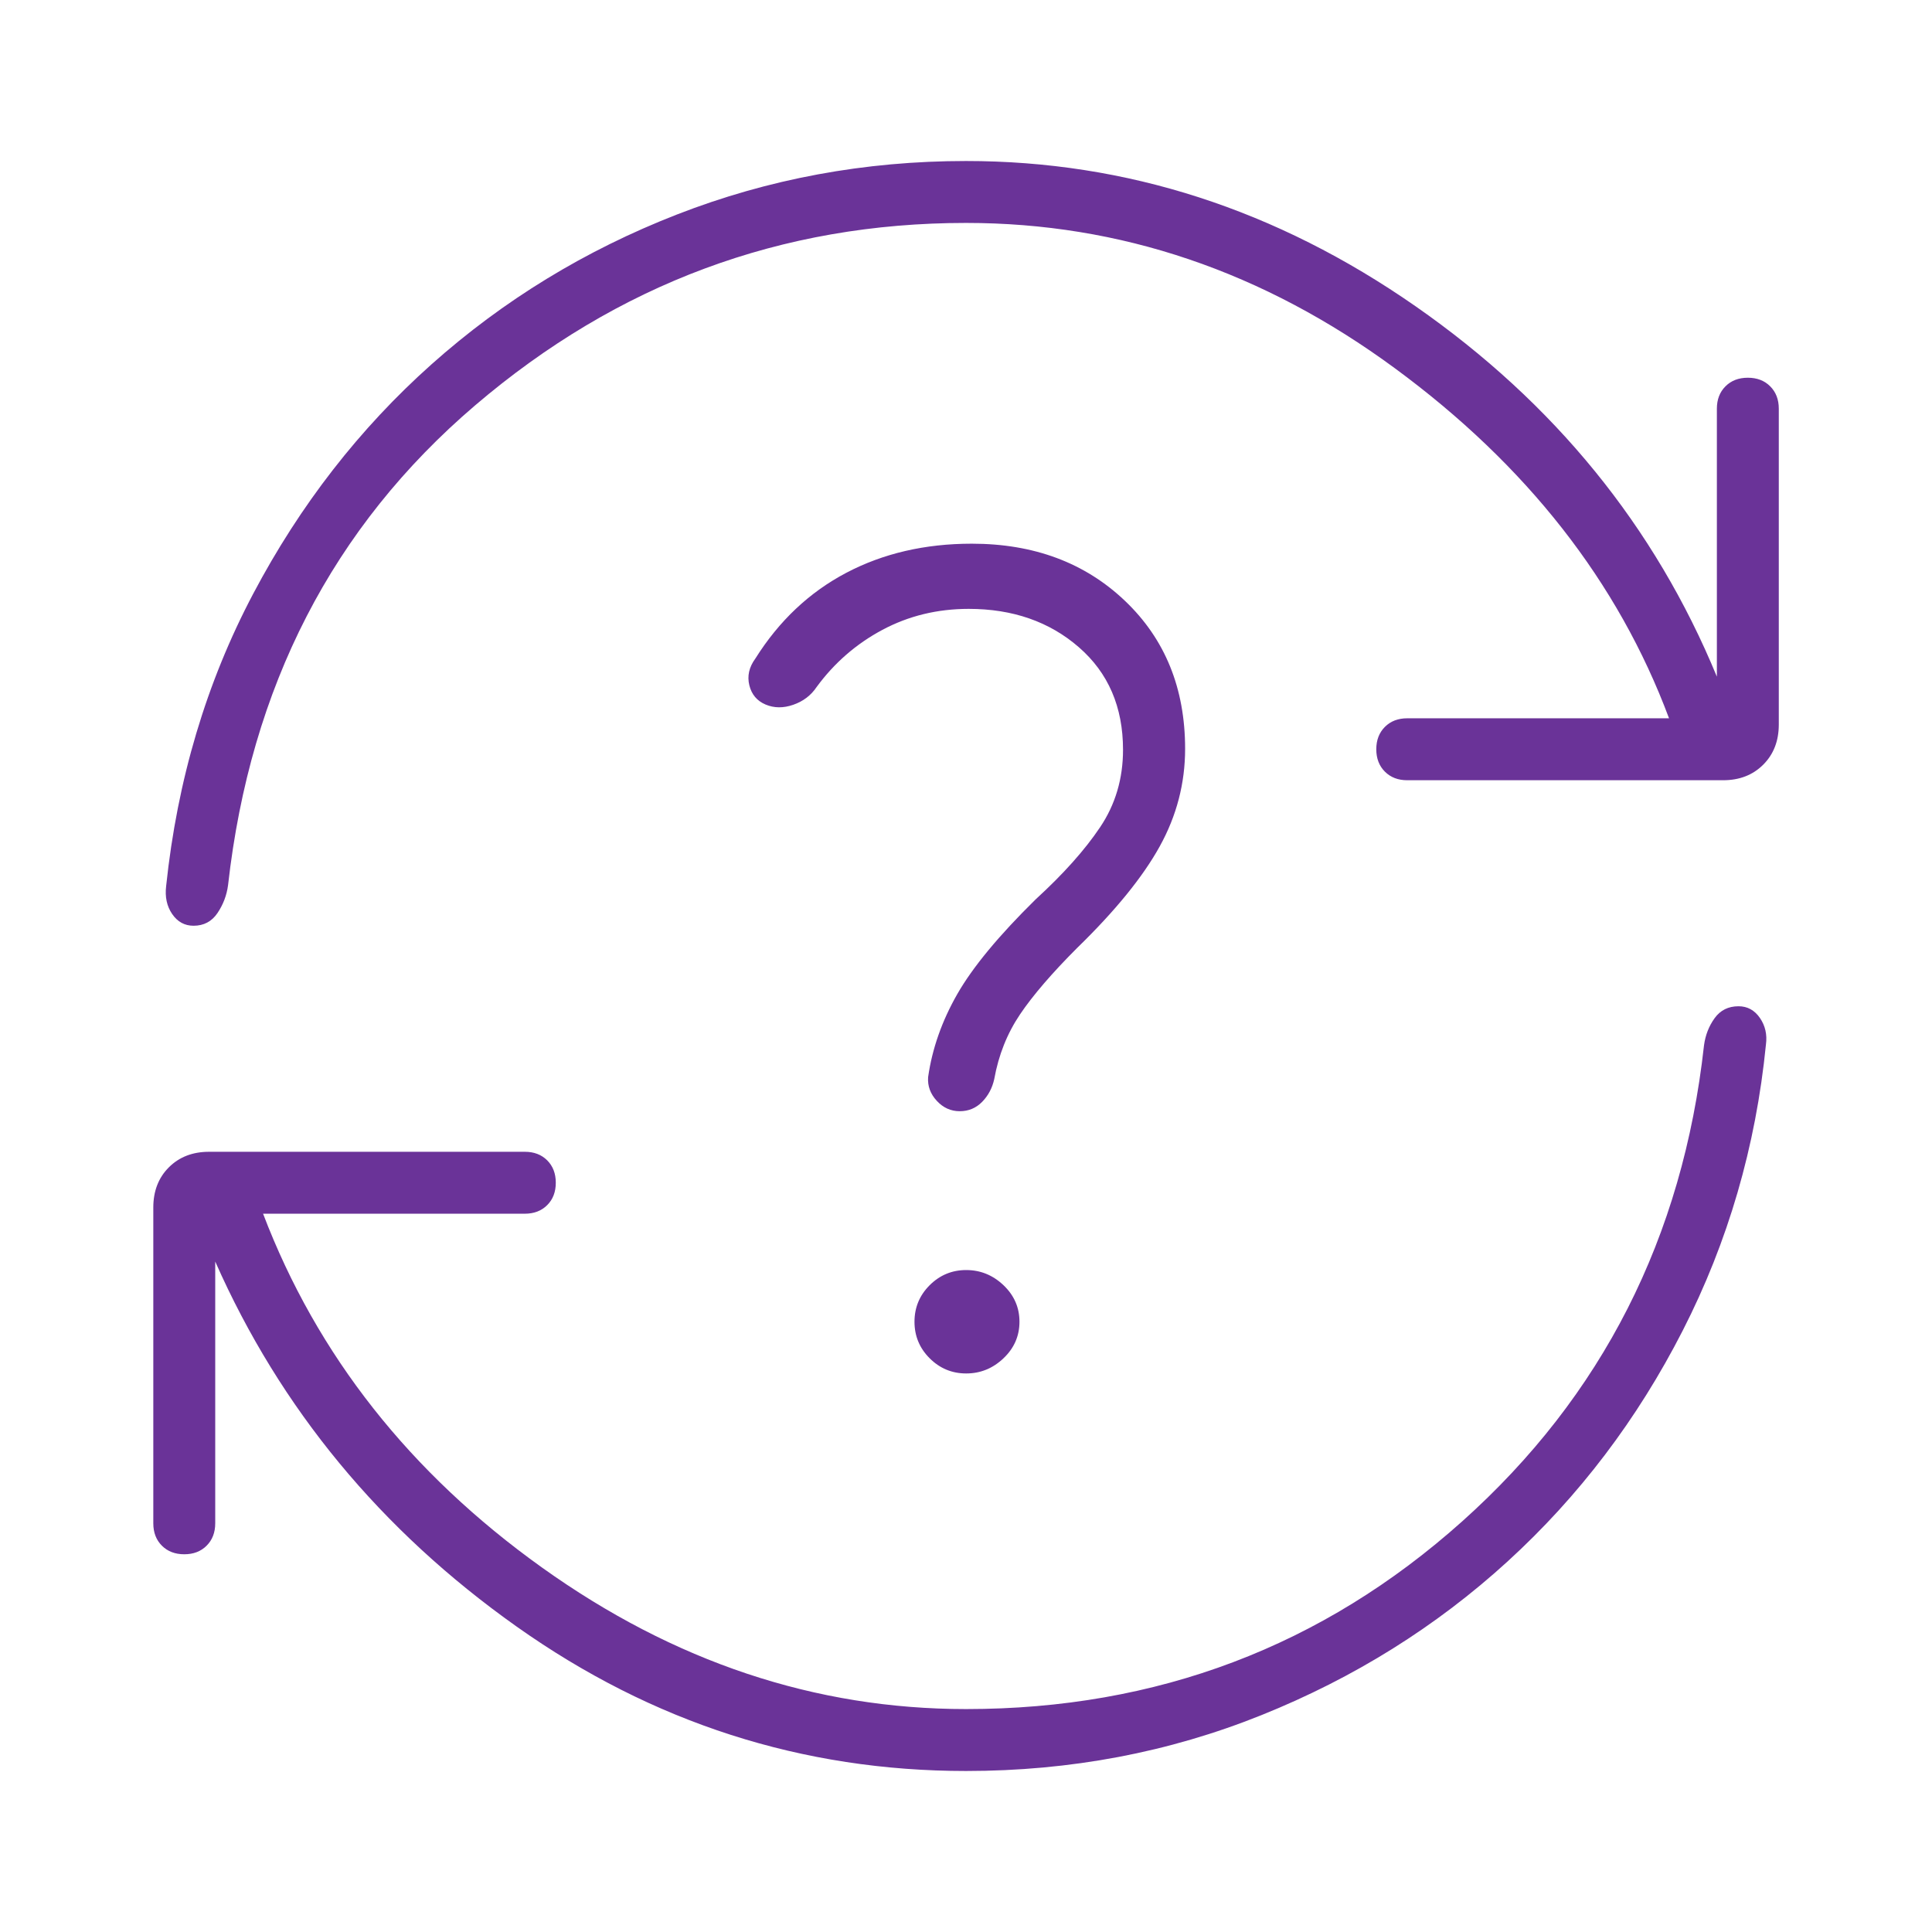 <svg width="80" height="80" viewBox="0 0 80 80" fill="none" xmlns="http://www.w3.org/2000/svg">
<path d="M40.002 73.333C33.224 73.333 27.021 71.34 21.393 67.353C15.764 63.365 11.604 58.327 8.912 52.238V63.077C8.912 63.457 8.793 63.766 8.556 64.003C8.319 64.241 8.01 64.359 7.63 64.359C7.25 64.359 6.941 64.241 6.703 64.003C6.466 63.766 6.348 63.457 6.348 63.077V50C6.348 49.321 6.562 48.766 6.992 48.337C7.422 47.907 7.977 47.693 8.656 47.693H21.733C22.113 47.693 22.422 47.811 22.659 48.048C22.896 48.286 23.014 48.594 23.014 48.974C23.014 49.355 22.896 49.664 22.659 49.901C22.422 50.138 22.113 50.257 21.733 50.257H10.893C13.128 56.116 16.977 60.999 22.441 64.907C27.905 68.815 33.758 70.769 40.002 70.769C47.908 70.769 54.757 68.177 60.55 62.993C66.343 57.81 69.679 51.242 70.559 43.288C70.615 42.866 70.761 42.489 70.999 42.16C71.236 41.831 71.566 41.667 71.989 41.667C72.356 41.667 72.651 41.828 72.874 42.151C73.096 42.474 73.179 42.84 73.124 43.25C72.705 47.472 71.556 51.421 69.678 55.096C67.8 58.772 65.382 61.958 62.425 64.657C59.468 67.356 56.072 69.477 52.236 71.019C48.4 72.562 44.322 73.333 40.002 73.333ZM40.002 9.231C32.352 9.231 25.578 11.748 19.678 16.782C13.778 21.816 10.367 28.438 9.444 36.648C9.389 37.07 9.242 37.457 9.005 37.808C8.768 38.158 8.438 38.333 8.014 38.333C7.647 38.333 7.352 38.172 7.13 37.849C6.908 37.526 6.825 37.139 6.88 36.686C7.342 32.293 8.544 28.258 10.486 24.583C12.428 20.908 14.889 17.743 17.867 15.087C20.846 12.431 24.232 10.363 28.024 8.885C31.817 7.406 35.81 6.667 40.002 6.667C46.651 6.667 52.854 8.671 58.611 12.679C64.367 16.688 68.527 21.802 71.092 28.019V16.923C71.092 16.543 71.21 16.234 71.448 15.997C71.685 15.759 71.993 15.641 72.374 15.641C72.754 15.641 73.063 15.759 73.3 15.997C73.537 16.234 73.656 16.543 73.656 16.923V30C73.656 30.68 73.441 31.234 73.012 31.663C72.582 32.093 72.027 32.308 71.348 32.308H58.271C57.89 32.308 57.582 32.189 57.345 31.952C57.108 31.715 56.989 31.406 56.989 31.026C56.989 30.645 57.108 30.337 57.345 30.099C57.582 29.862 57.89 29.743 58.271 29.743H69.111C67.004 24.098 63.222 19.268 57.764 15.253C52.307 11.238 46.386 9.231 40.002 9.231ZM40.008 56.872C40.598 56.872 41.113 56.662 41.553 56.243C41.993 55.825 42.214 55.32 42.214 54.731C42.214 54.141 41.993 53.637 41.553 53.218C41.113 52.8 40.598 52.59 40.008 52.59C39.419 52.59 38.914 52.8 38.495 53.218C38.076 53.637 37.867 54.141 37.867 54.731C37.867 55.32 38.076 55.825 38.495 56.243C38.914 56.662 39.419 56.872 40.008 56.872ZM44.604 39.25C46.181 37.716 47.32 36.315 48.021 35.048C48.722 33.781 49.073 32.434 49.073 31.007C49.073 28.502 48.243 26.461 46.585 24.882C44.927 23.302 42.812 22.513 40.239 22.513C38.303 22.513 36.571 22.915 35.044 23.718C33.516 24.522 32.26 25.705 31.278 27.269C31.017 27.624 30.934 27.993 31.028 28.375C31.122 28.757 31.346 29.023 31.7 29.173C32.055 29.323 32.438 29.326 32.848 29.183C33.258 29.04 33.579 28.797 33.809 28.455C34.544 27.451 35.455 26.659 36.54 26.08C37.626 25.501 38.816 25.212 40.111 25.212C41.935 25.212 43.457 25.742 44.675 26.802C45.893 27.861 46.502 29.276 46.502 31.045C46.502 32.242 46.186 33.311 45.553 34.253C44.921 35.196 44.032 36.19 42.887 37.238C41.361 38.738 40.278 40.046 39.639 41.163C39 42.281 38.598 43.428 38.431 44.603C38.405 44.97 38.525 45.297 38.79 45.583C39.055 45.87 39.372 46.013 39.739 46.013C40.107 46.013 40.416 45.883 40.669 45.625C40.921 45.367 41.087 45.054 41.169 44.686C41.348 43.686 41.705 42.791 42.239 42C42.773 41.209 43.562 40.293 44.604 39.25Z" fill="#6A3398"/>
</svg>
